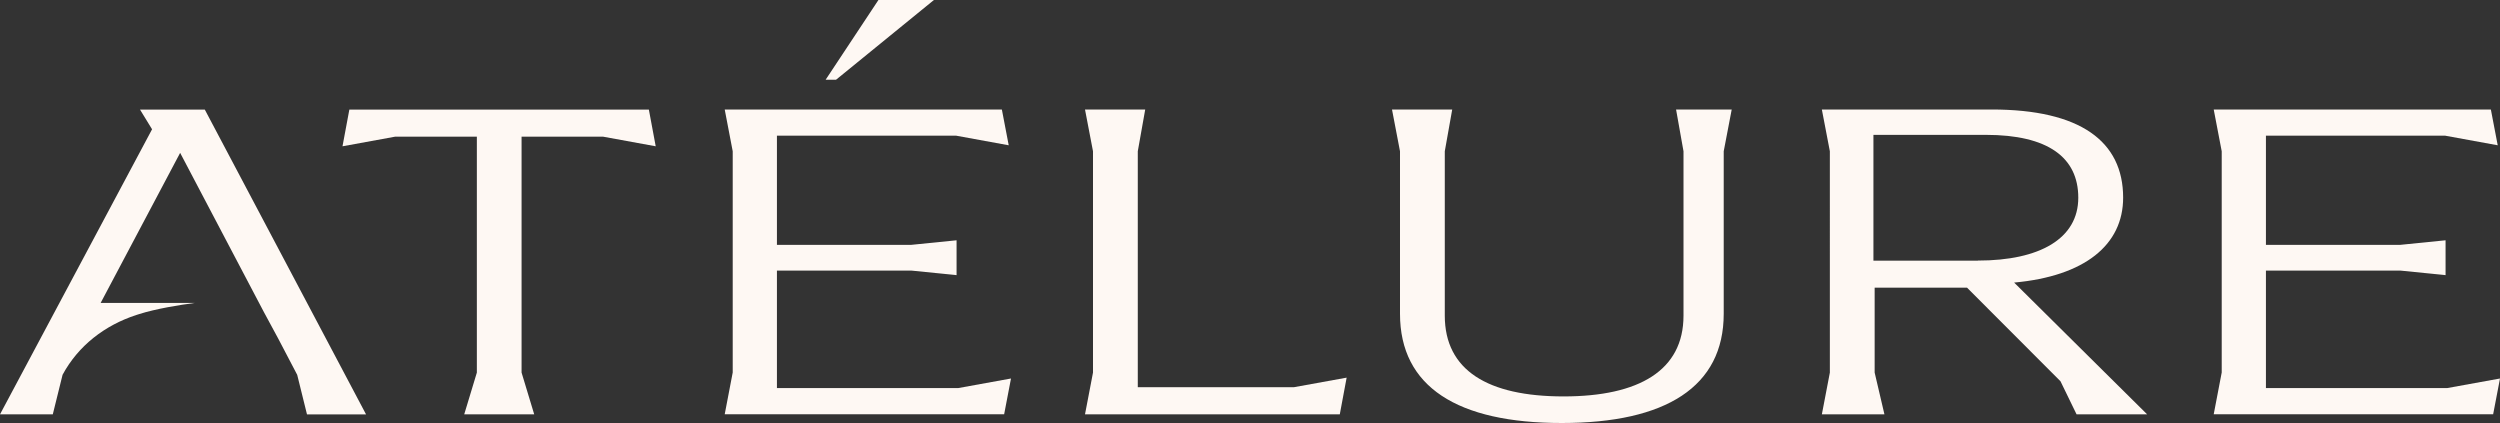 <svg xmlns="http://www.w3.org/2000/svg" xmlns:xlink="http://www.w3.org/1999/xlink" x="0px" y="0px" viewBox="0 0 3500 592.3" xml:space="preserve"><rect x="0" y="0" width="3500" height="592.3" fill="#333333" stroke="none"/><g id="_x36_"></g><g id="_x35_"></g><g id="_x34_">	<g>		<g>			<g>				<path fill="#FEF8F3" d="M730.2,191.3v330.3l17.7,58.5h-98l17.7-58.5V191.3H553.4l-73.9,13.5l9.6-51.4h419.3l9.6,51.4l-73.9-13.5     H730.2z"></path>				<path fill="#FEF8F3" d="M1415.4,529.9l-9.6,50.1h-391.2l11.2-58.5V211.8l-11.2-58.5h388l9.6,50.1l-73.9-13.5h-250.6v152.9h188     l63.5-6.4v48.8l-63.5-6.4h-188v164.5h253.8L1415.4,529.9z"></path>				<path fill="#FEF8F3" d="M1885.3,528.7l-9.6,51.4H1519l11.2-58.5V211.8l-11.2-58.5h84.3l-10.4,58.5v330.3h218.5L1885.3,528.7z"></path>				<path fill="#FEF8F3" d="M1960,439.3V211.8l-11.2-58.5h84.3l-10.4,58.5v230.1c0,76.5,60.2,113.1,166.3,113.1     c106,0,167.9-36.6,167.9-113.1V211.8l-10.4-58.5h77.9l-11.2,58.5v227.5c0,102.2-81.1,152.9-226.5,152.9     C2040.4,592.3,1960,541.5,1960,439.3z"></path>				<path fill="#FEF8F3" d="M3006,580.1h-98.8l-22.5-46.3l-130.9-131.1h-129.3v118.9l13.7,58.5h-87.6l11.2-58.5V211.8l-11.2-58.5     h237.8c123.7,0,184,44.3,184,123.4c0,66.2-53.8,109.9-152.6,118.9L3006,580.1z M2769,364.8c86.8,0,140.6-30.8,140.6-88     c0-56.5-42.6-88-129.3-88h-157.5v176.1H2769z"></path>				<path fill="#FEF8F3" d="M3500,529.9l-9.6,50.1h-391.2l11.2-58.5V211.8l-11.2-58.5h388l9.6,50.1l-73.9-13.5h-250.6v152.9h188     l63.5-6.4v48.8l-63.5-6.4h-188v164.5h253.8L3500,529.9z"></path>			</g>			<path fill="#FEF8F3" d="M286.7,153.4H196l16.9,27.6L0,580.1h73.9l13.7-55.4l0,0c22-40.8,59.1-69.3,103.2-83.7    c1.3-0.4,2.5-0.8,3.8-1.2c23.3-7.5,57.3-13,78.2-15.7H140.9l111.3-210.1l117.3,223l20.1,37.2l26.5,50.6l13.7,55.4h82.7    L286.7,153.4z"></path>		</g>		<polygon fill="#FEF8F3" points="1155.9,111.6 1229.8,0 1307.5,0 1170.5,111.6   "></polygon>	</g></g><g id="_x33_"></g><g id="_x32_"></g><g id="_x31_"></g></svg>